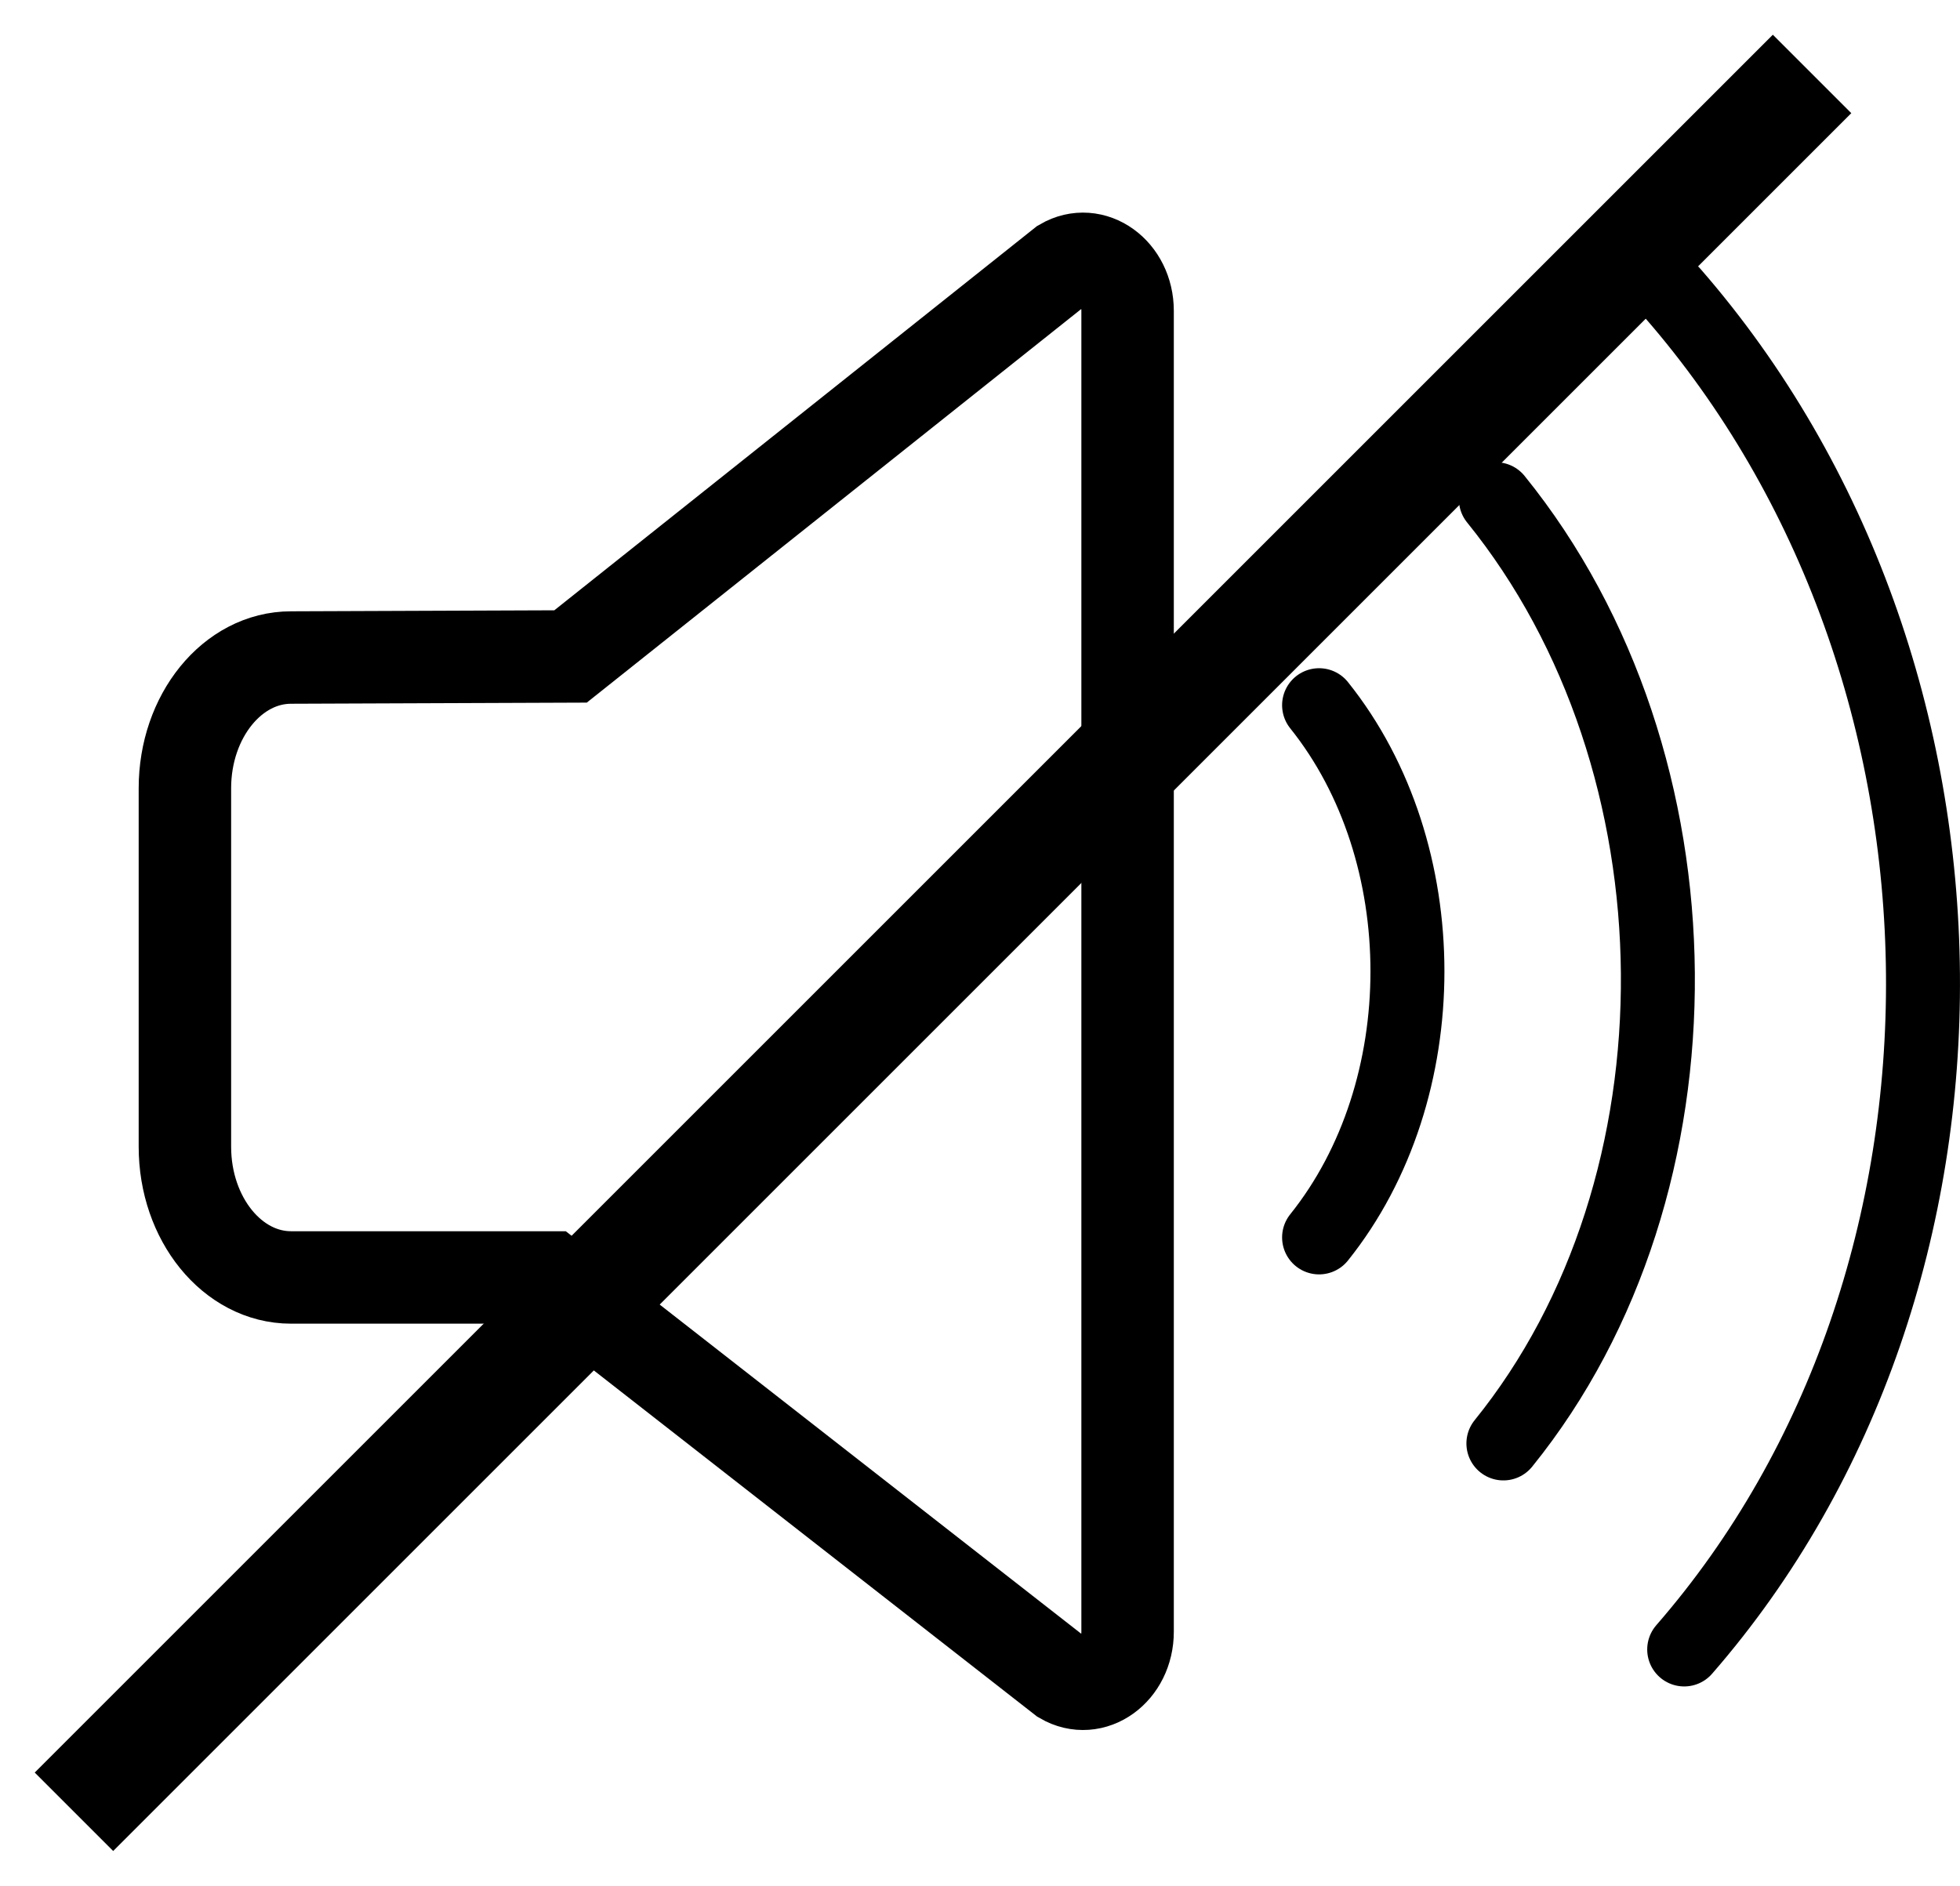 <svg width="53" height="51" viewBox="0 0 53 51" fill="none" xmlns="http://www.w3.org/2000/svg">
<path d="M28.747 45.388C29.548 45.856 30.491 45.176 30.491 44.13V8.408C30.491 7.363 29.548 6.683 28.747 7.15L15.428 17.754L7.87 17.783C6.285 17.783 5 19.366 5 21.319V31.013C5 32.966 6.285 34.549 7.87 34.549H14.869L28.747 45.388V45.388Z" stroke="black" stroke-width="2.5" stroke-miterlimit="10" stroke-linecap="round"/>
<path d="M35.669 19.072C38.855 23.047 38.855 29.491 35.669 33.466" stroke="black" stroke-width="2" stroke-miterlimit="10" stroke-linecap="round"/>
<path d="M40.449 13.501C46.211 20.622 46.302 32.055 40.653 39.038" stroke="black" stroke-width="2" stroke-miterlimit="10" stroke-linecap="round"/>
<path d="M45.228 7.929C54.133 18.158 54.273 34.58 45.542 44.61" stroke="black" stroke-width="2" stroke-miterlimit="10" stroke-linecap="round"/>
<path d="M2 49L49 2" stroke="black" stroke-width="3"/>
</svg>
